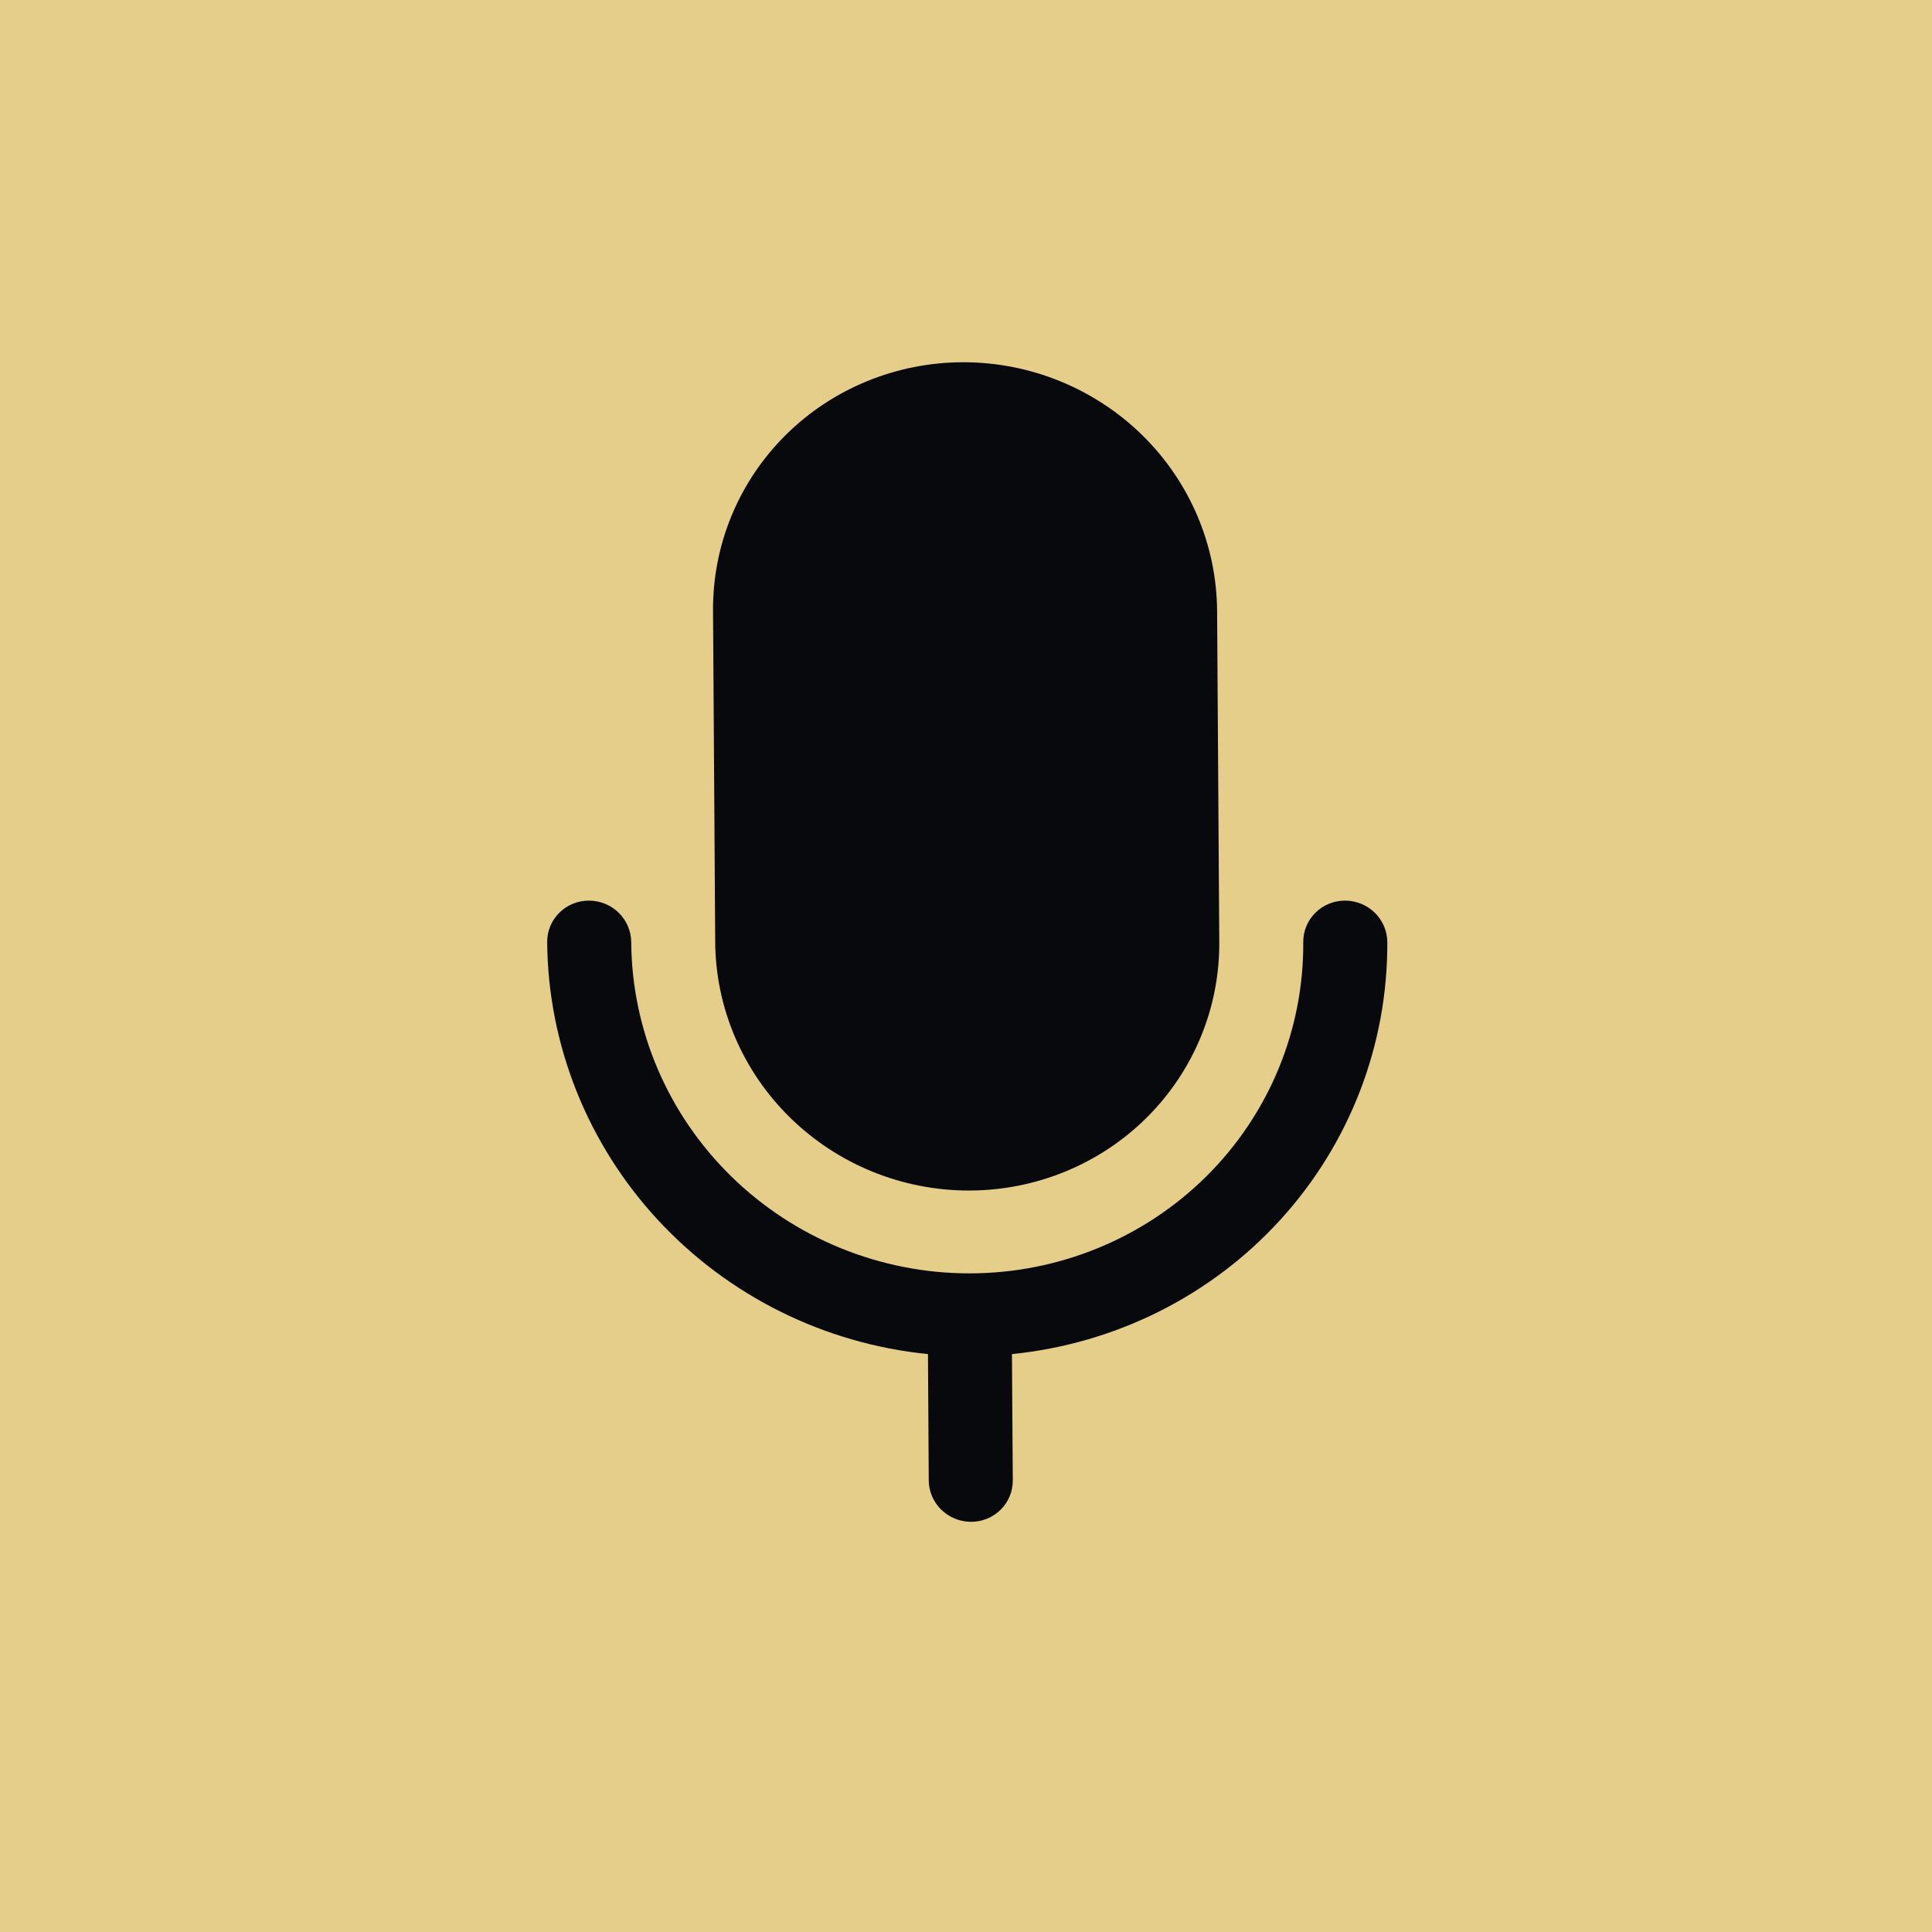<?xml version="1.0" encoding="UTF-8"?> <svg xmlns="http://www.w3.org/2000/svg" width="32" height="32" viewBox="0 0 32 32" fill="none"><rect width="32" height="32" fill="#E5CE8A"></rect><path d="M11.846 15.603L11.81 10.116C11.803 9.024 12.236 7.977 13.014 7.205C13.791 6.434 14.85 6 15.957 6C17.064 6 18.129 6.434 18.917 7.205C19.705 7.977 20.151 9.024 20.159 10.116L20.195 15.603C20.202 16.695 19.769 17.741 18.991 18.513C18.213 19.285 17.155 19.719 16.047 19.719C14.94 19.719 13.876 19.285 13.088 18.513C12.3 17.741 11.853 16.695 11.846 15.603ZM22.978 15.603C22.977 15.421 22.902 15.247 22.771 15.118C22.639 14.989 22.462 14.917 22.277 14.917C22.093 14.917 21.916 14.989 21.787 15.118C21.657 15.247 21.585 15.421 21.586 15.603C21.596 17.058 21.019 18.454 19.982 19.483C18.945 20.512 17.533 21.091 16.056 21.091C14.58 21.091 13.161 20.512 12.11 19.483C11.06 18.454 10.464 17.058 10.455 15.603C10.453 15.421 10.379 15.247 10.248 15.118C10.116 14.989 9.939 14.917 9.754 14.917C9.57 14.917 9.393 14.989 9.264 15.118C9.134 15.247 9.062 15.421 9.063 15.603C9.076 17.303 9.729 18.942 10.893 20.202C12.058 21.463 13.653 22.256 15.37 22.428L15.383 24.52C15.384 24.702 15.459 24.877 15.59 25.005C15.722 25.134 15.899 25.206 16.084 25.206C16.268 25.206 16.445 25.134 16.574 25.005C16.704 24.877 16.776 24.702 16.775 24.52L16.761 22.428C18.475 22.256 20.06 21.463 21.208 20.202C22.356 18.942 22.987 17.303 22.978 15.603Z" fill="#08090D"></path></svg> 